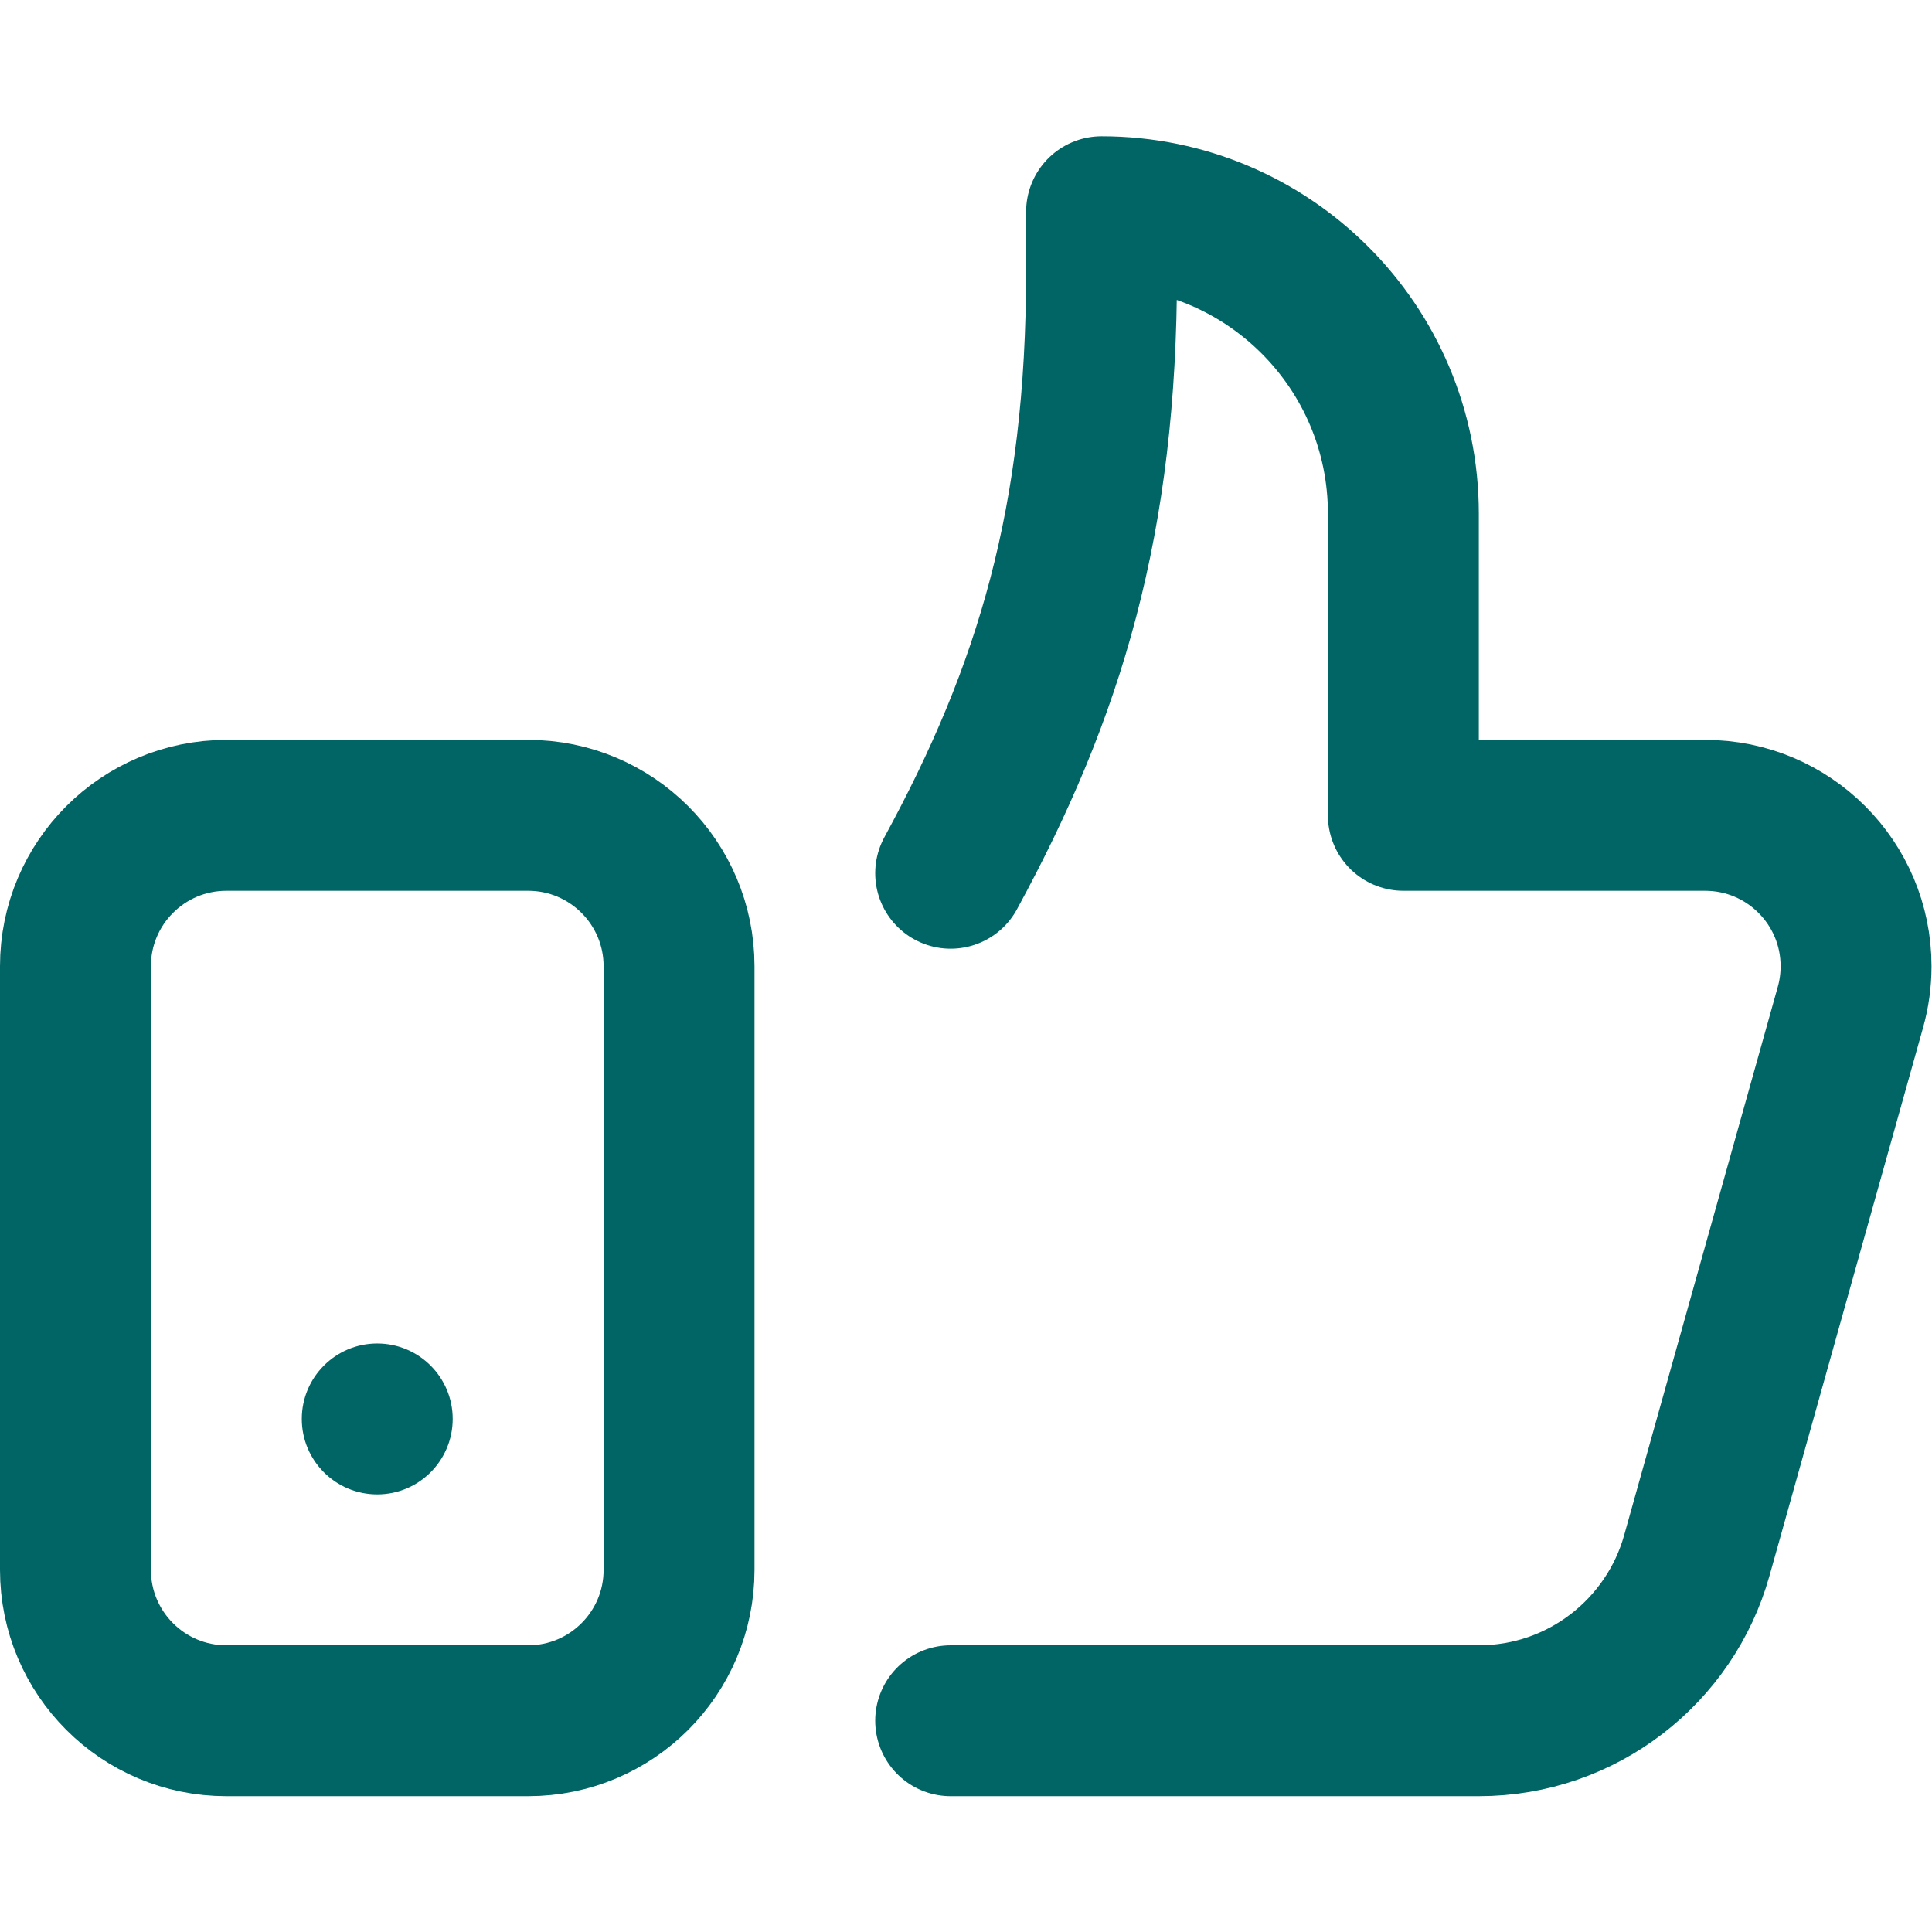 <?xml version="1.0" encoding="utf-8"?>
<!-- Generator: Adobe Illustrator 14.0.0, SVG Export Plug-In . SVG Version: 6.00 Build 43363)  -->
<!DOCTYPE svg PUBLIC "-//W3C//DTD SVG 1.1//EN" "http://www.w3.org/Graphics/SVG/1.1/DTD/svg11.dtd">
<svg version="1.1" id="svg2391" xmlns:svg="http://www.w3.org/2000/svg"
	 xmlns="http://www.w3.org/2000/svg" xmlns:xlink="http://www.w3.org/1999/xlink" x="0px" y="0px" width="682.667px"
	 height="682.667px" viewBox="0 0 682.667 682.667" enable-background="new 0 0 682.667 682.667" xml:space="preserve">
<g id="g2397" transform="matrix(1.333,0,0,-1.333,0,682.667)">
	<g id="g2399">
		<g>
			<g id="g2401">
				<g id="g2407" transform="translate(80,136)">
					<path id="path2409" fill="#006564" d="M0,0c0-11.046,8.954-20,20-20s20,8.953,20,20s-8.954,20-20,20S0,11.046,0,0"/>
				</g>
				<g id="g2411" transform="translate(140,56)">
					
						<path id="path2413" fill="none" stroke="#006564" stroke-width="40" stroke-linecap="round" stroke-linejoin="round" stroke-miterlimit="10" d="
						M0,0h-80c-22.092,0-40,17.909-40,39.999V200c0,22.091,17.908,40,40,40H0c22.092,0,40-17.909,40-40V39.999
						C40,17.91,22.092,0,0,0z"/>
				</g>
				<g id="g2415" transform="translate(252,280.644)">
					
						<path id="path2417" fill="none" stroke="#006564" stroke-width="40" stroke-linecap="round" stroke-linejoin="round" stroke-miterlimit="10" d="
						M0,0c26.262,48.228,40,93.513,40,159.58v15.778c44.183,0,80-35.817,80-80v-80l80.001-0.002c22.091,0,39.999-17.908,39.999-40
						c0-3.747-0.514-7.375-1.478-10.815l-40.74-145.408c-7.075-25.255-30.267-43.778-57.781-43.778H0"/>
				</g>
			</g>
		</g>
	</g>
</g>
</svg>
